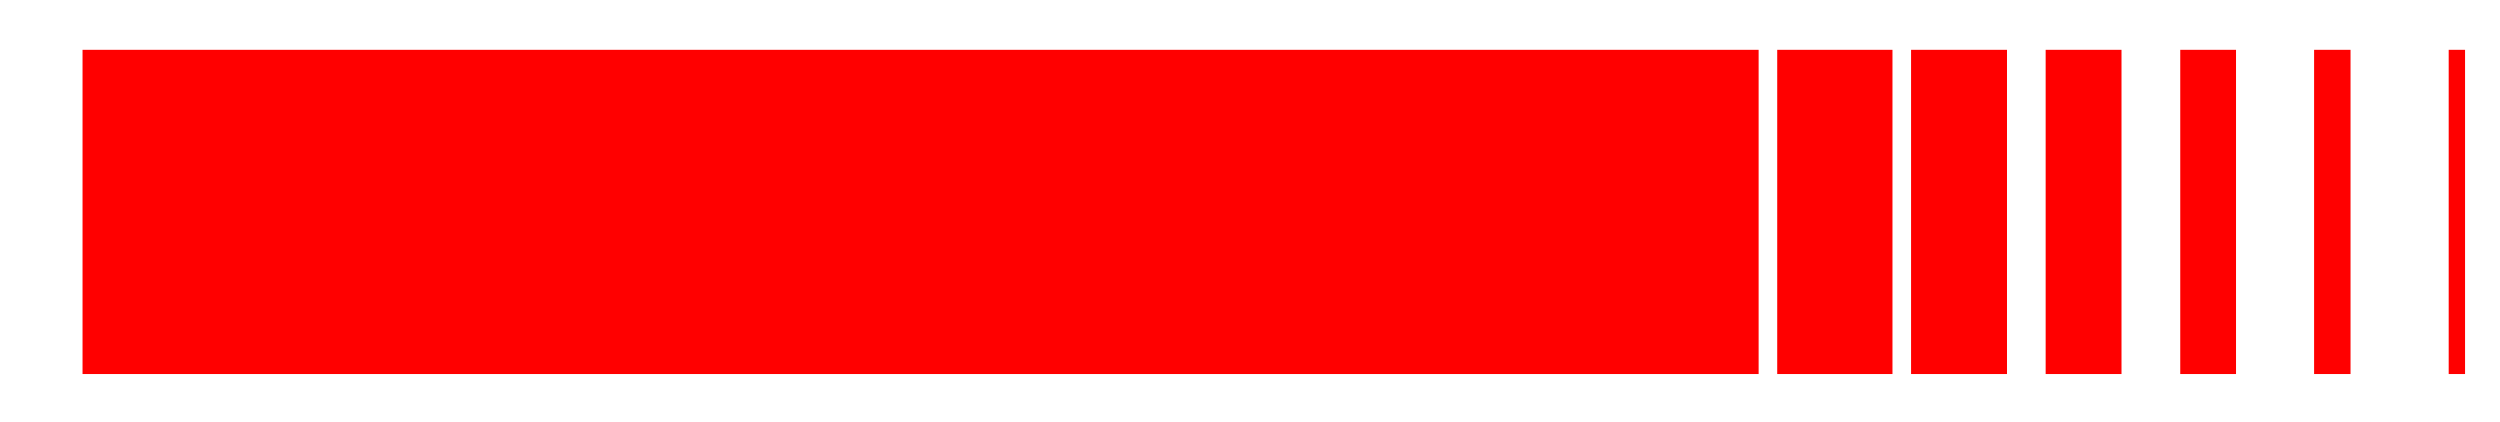 <?xml version="1.0" encoding="UTF-8"?>
<svg id="Capa_1" data-name="Capa 1" xmlns="http://www.w3.org/2000/svg" version="1.1" viewBox="0 0 336.2 56.7">
  <defs>
    <style>
      .cls-1 {
        fill: red;
        stroke-width: 0px;
      }
    </style>
  </defs>
  <rect class="cls-1" x="11.1" y="6.7" width="225.4" height="43.6"/>
  <g>
    <rect class="cls-1" x="239" y="6.7" width="15.5" height="43.6"/>
    <rect class="cls-1" x="257" y="6.7" width="12.9" height="43.6"/>
    <rect class="cls-1" x="275.1" y="6.7" width="10.2" height="43.6"/>
    <rect class="cls-1" x="293.2" y="6.7" width="7.5" height="43.6"/>
    <rect class="cls-1" x="311.2" y="6.7" width="4.9" height="43.6"/>
    <rect class="cls-1" x="329.3" y="6.7" width="2.2" height="43.6"/>
  </g>
</svg>